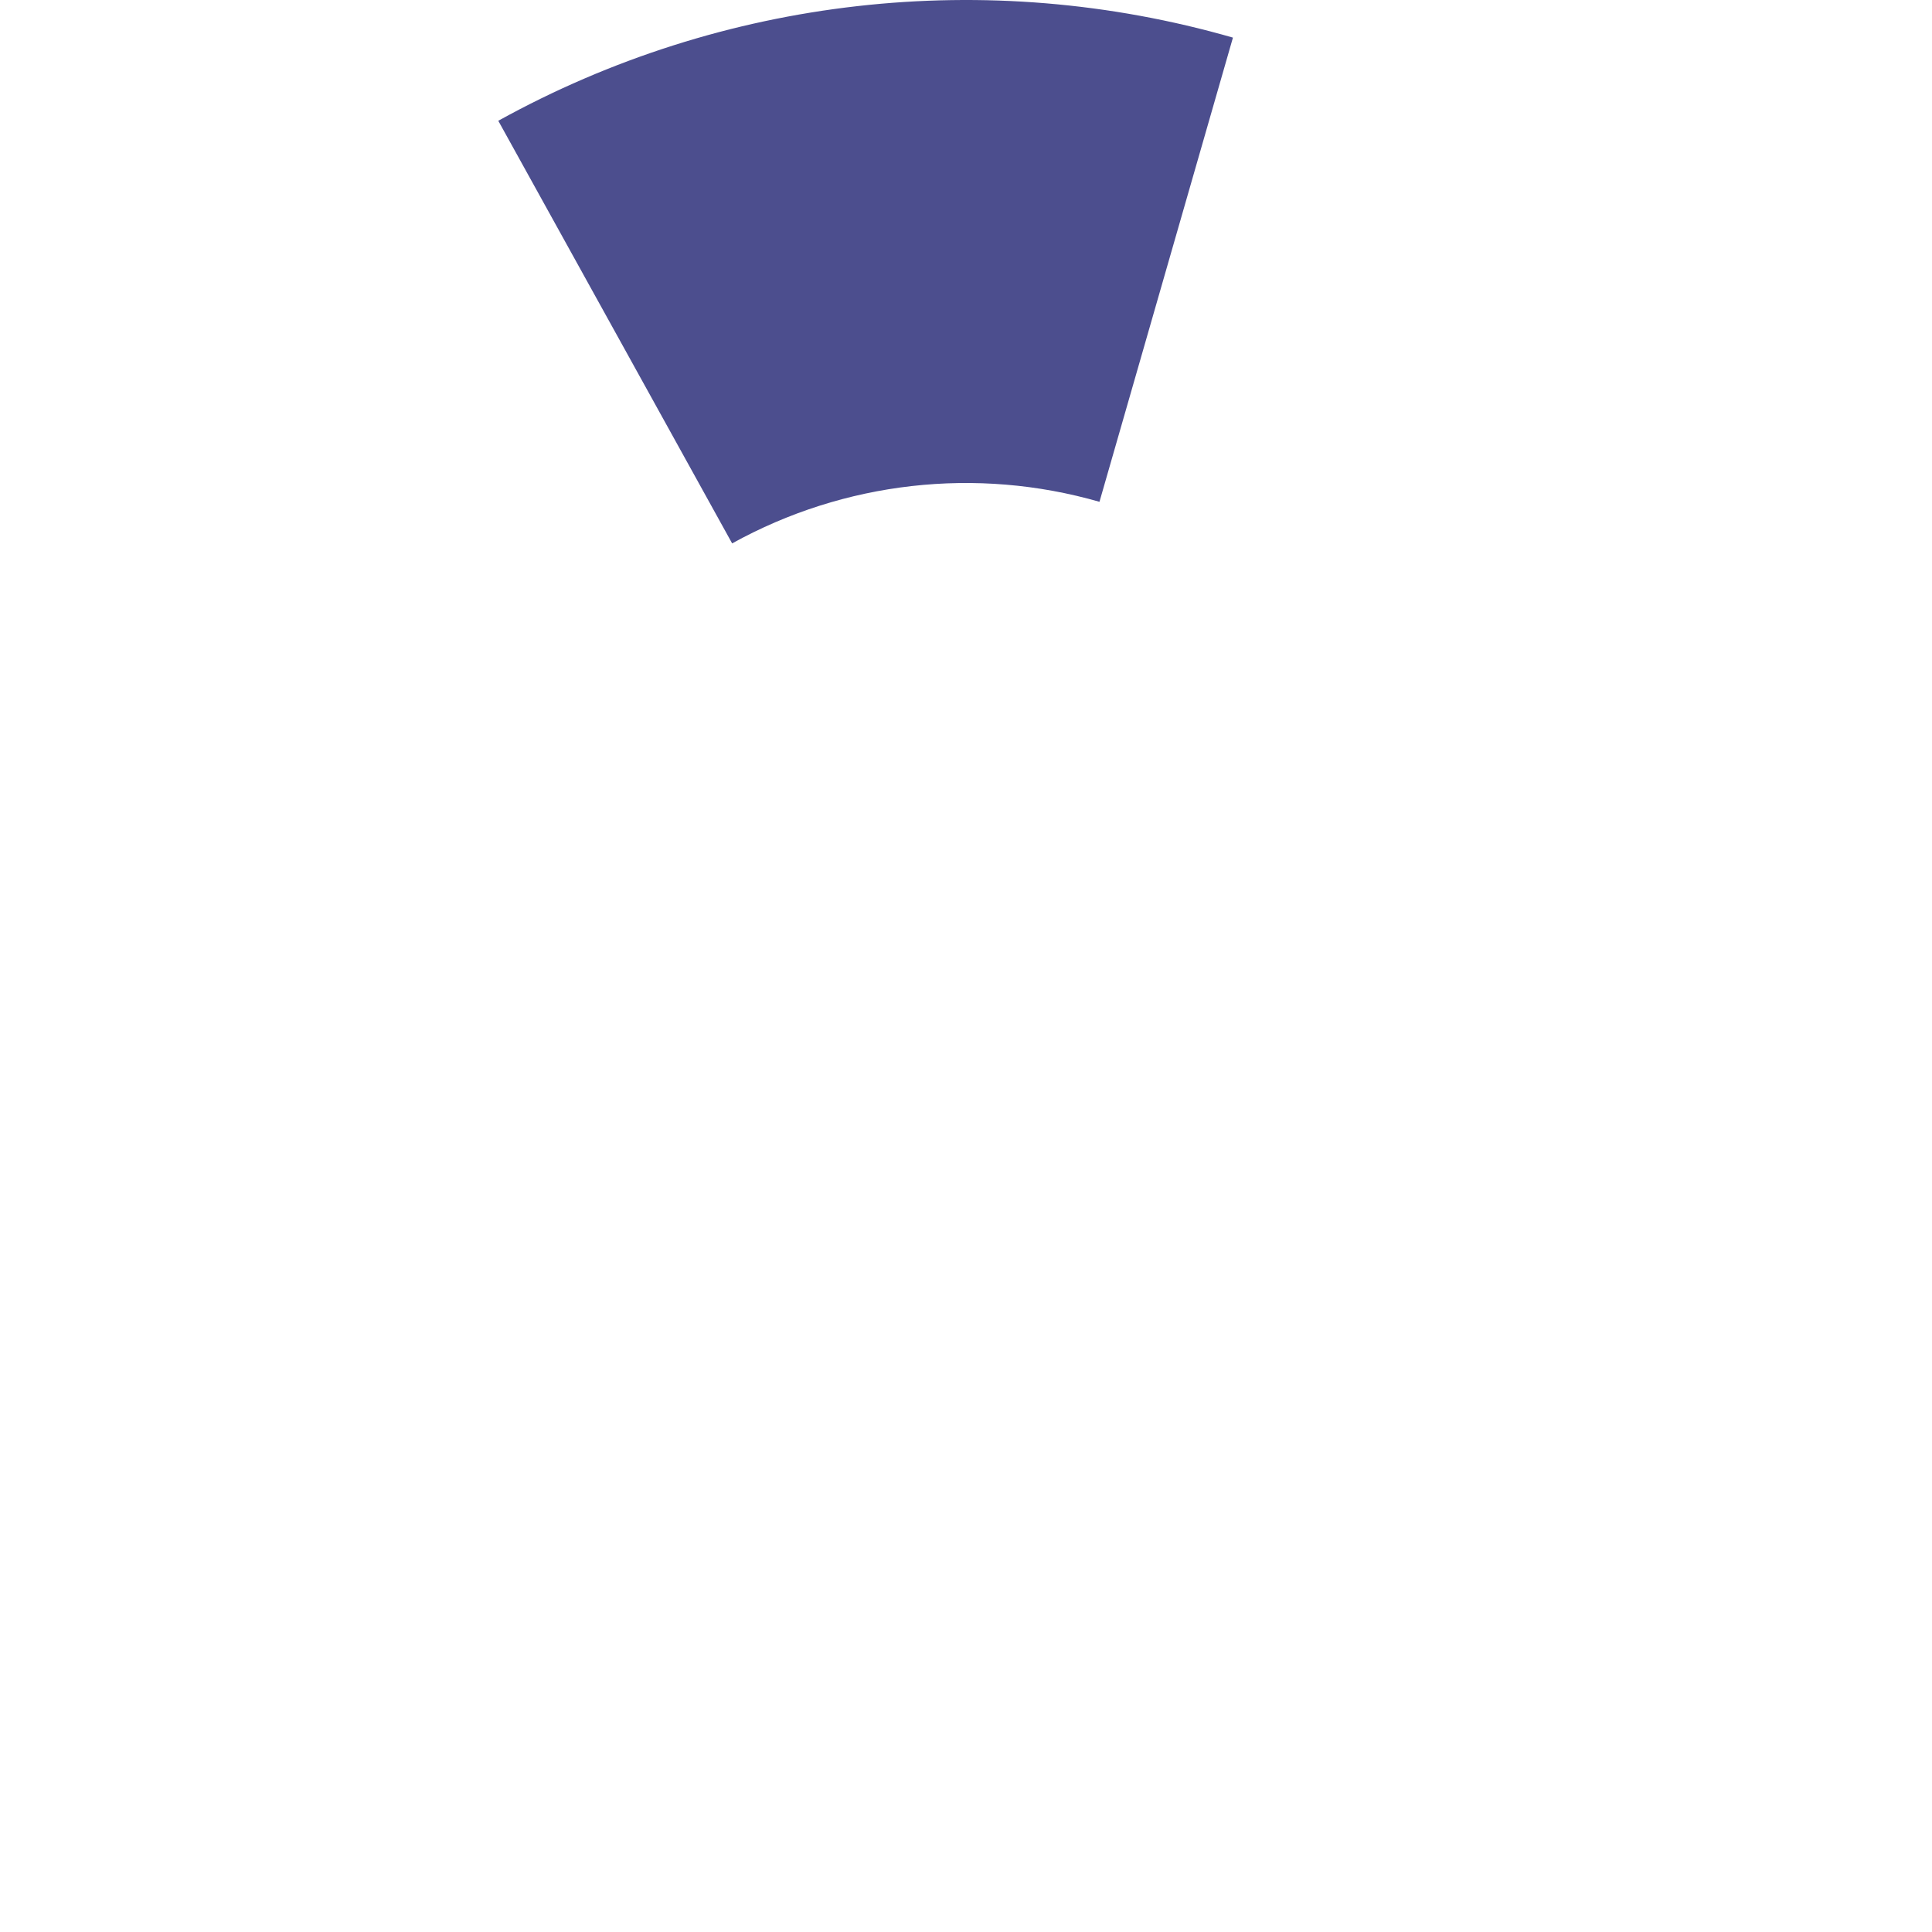 <svg width="201" height="201" viewBox="0 0 201 201" fill="none" xmlns="http://www.w3.org/2000/svg">
<path d="M51.84 12.565C75.162 -0.34 102.655 -3.452 128.272 3.913L114.386 52.207C101.578 48.524 87.831 50.08 76.17 56.533L51.84 12.565Z" fill="#4C4E8E"/>
</svg>
